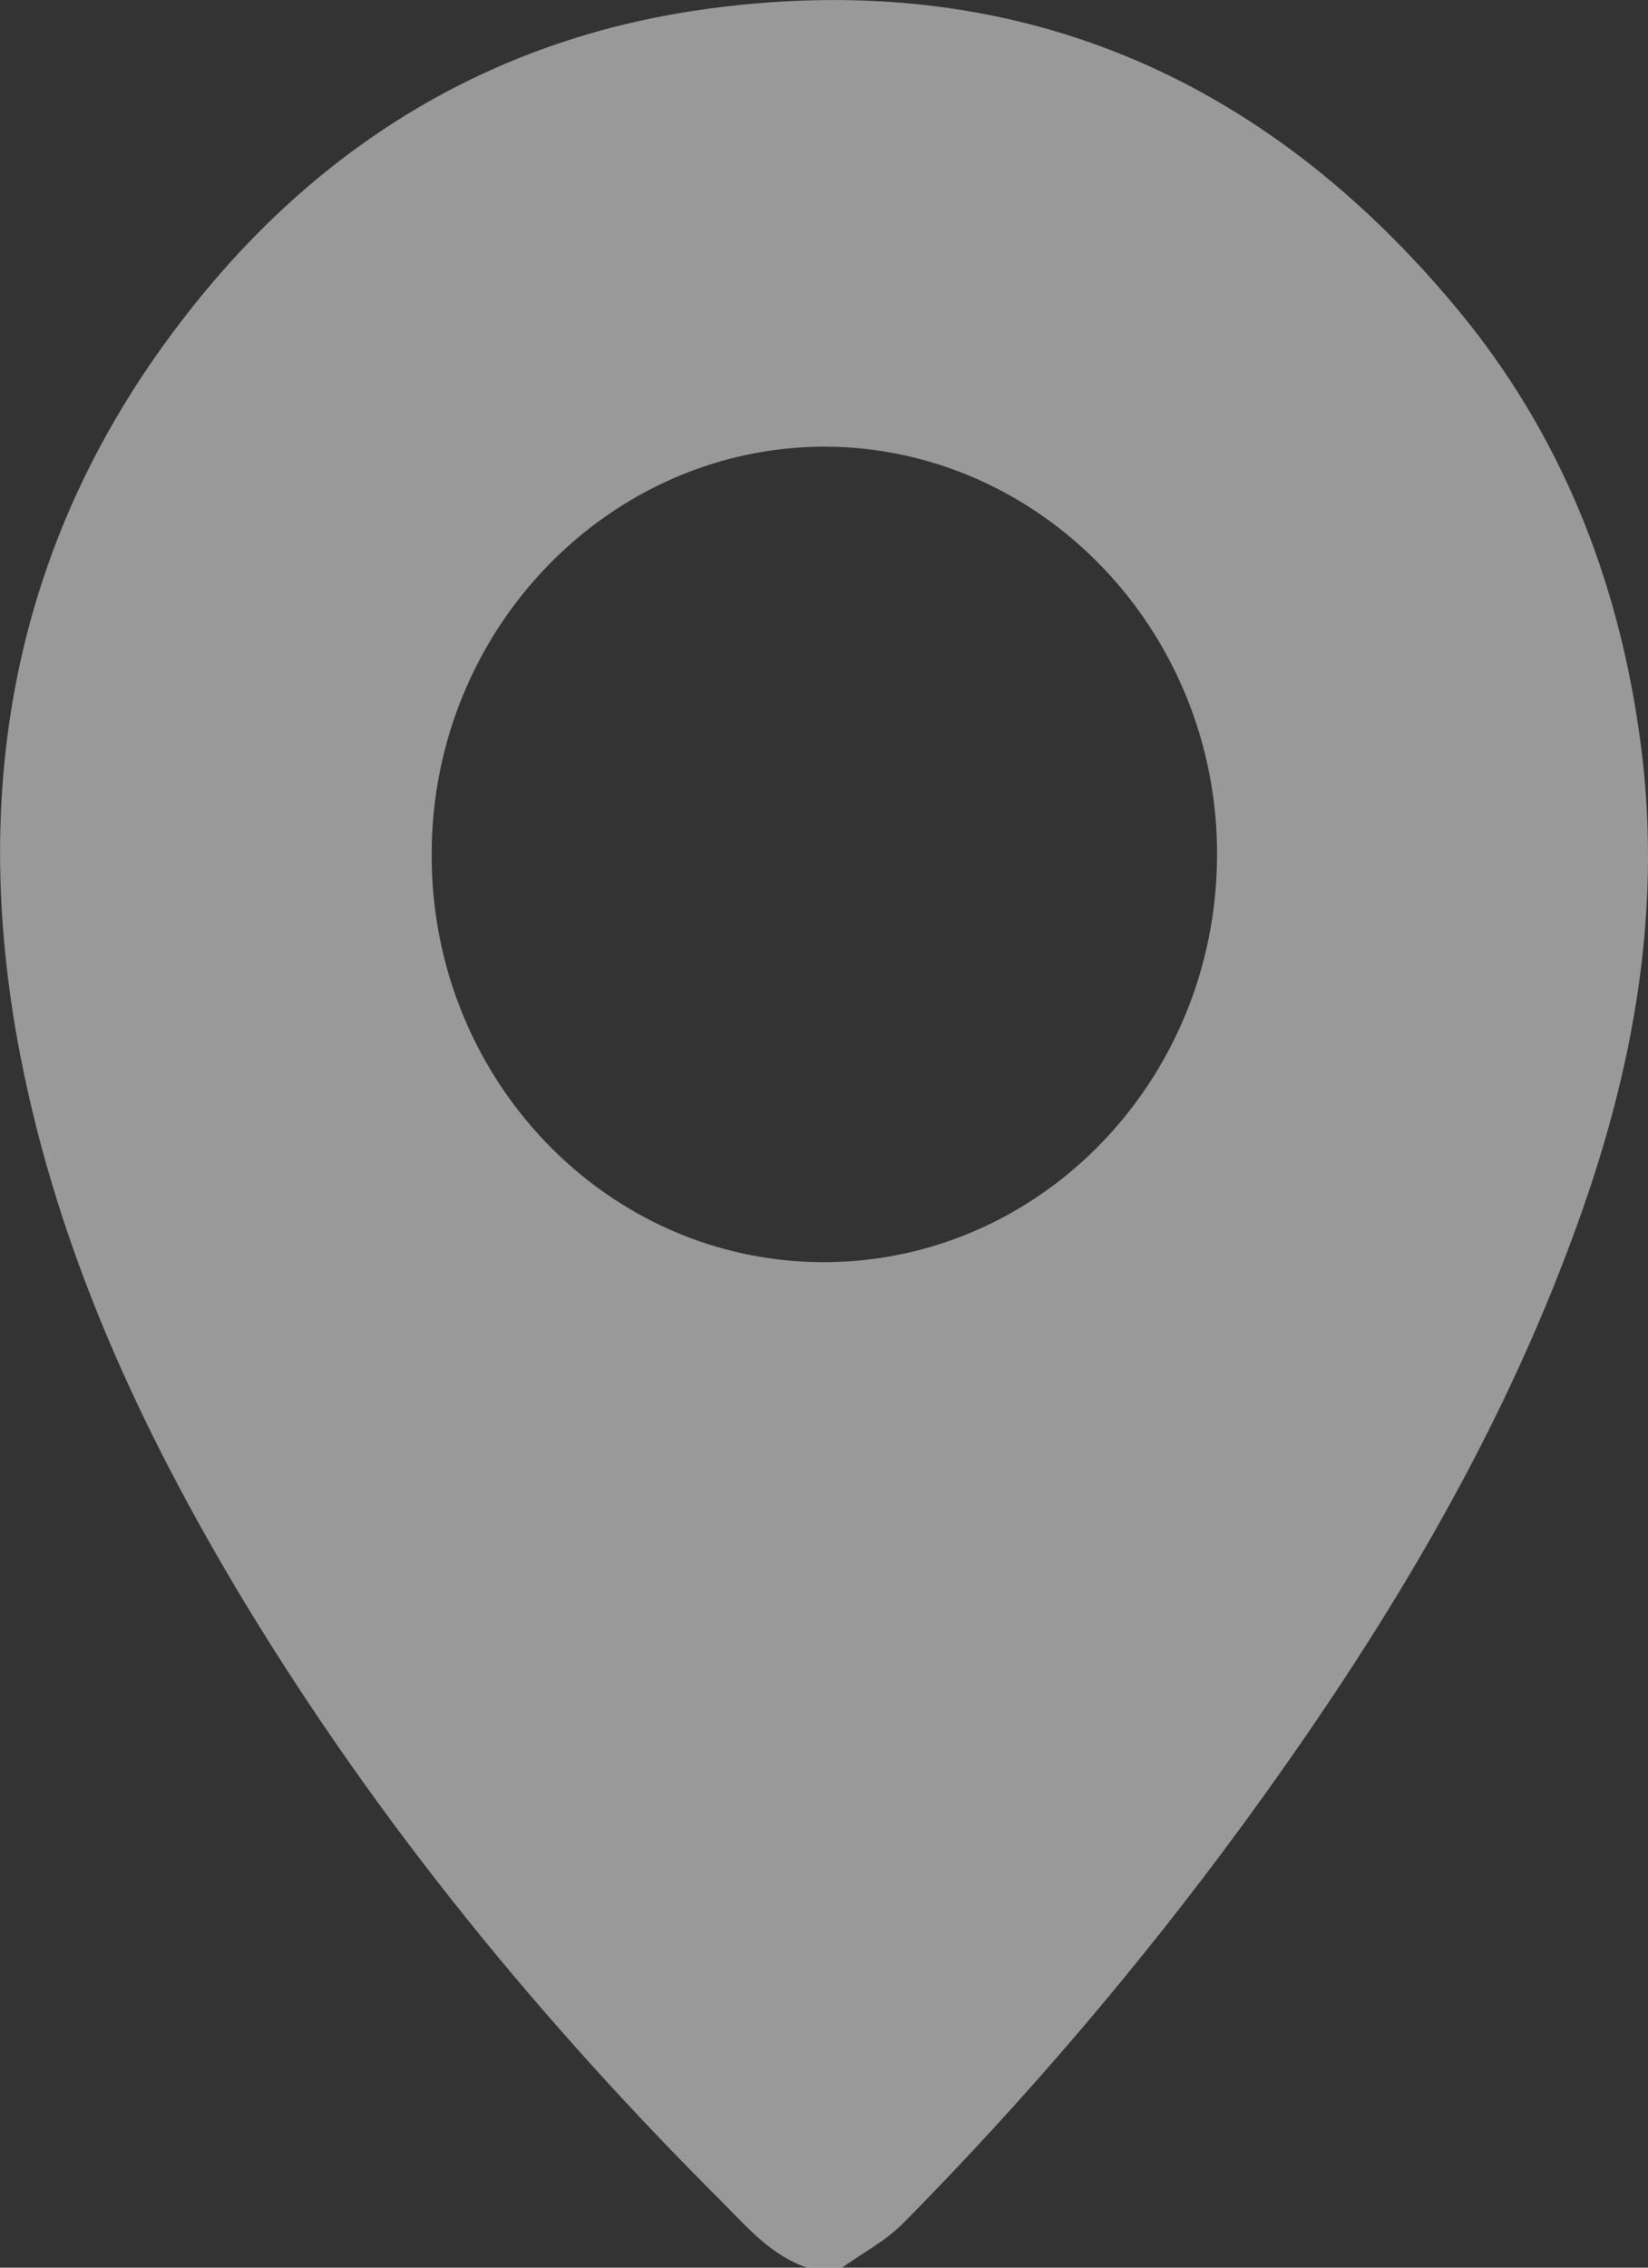 <?xml version="1.0" encoding="UTF-8"?> <svg xmlns="http://www.w3.org/2000/svg" width="16" height="22" viewBox="0 0 16 22" fill="none"><rect x="0" y="0" width="16" height="22" fill="#333333" stroke="none"/><g clip-path="url(#clip0_2363_10272)"><path d="M7.836 22C7.493 21.884 7.262 21.616 7.017 21.369C5.247 19.605 3.666 17.681 2.358 15.518C1.371 13.878 0.567 12.151 0.196 10.234C-0.315 7.585 0.161 5.154 1.819 3.041C3.127 1.365 4.841 0.349 6.912 0.08C9.83 -0.305 12.257 0.711 14.16 3.012C15.133 4.188 15.699 5.575 15.916 7.121C16.154 8.775 15.867 10.358 15.307 11.897C14.538 14.023 13.377 15.91 12.061 17.71C11.054 19.082 9.956 20.367 8.766 21.572C8.591 21.746 8.367 21.862 8.165 22.007H7.836V22ZM7.997 12.245C10.095 12.245 11.803 10.489 11.816 8.311C11.831 6.133 10.116 4.341 8.011 4.333C5.919 4.333 4.198 6.097 4.191 8.275C4.177 10.459 5.884 12.245 7.997 12.245Z" fill="white" fill-opacity="0.5"></path></g><defs><clipPath id="clip0_2363_10272"><rect width="16" height="22" fill="white"></rect></clipPath></defs></svg> 